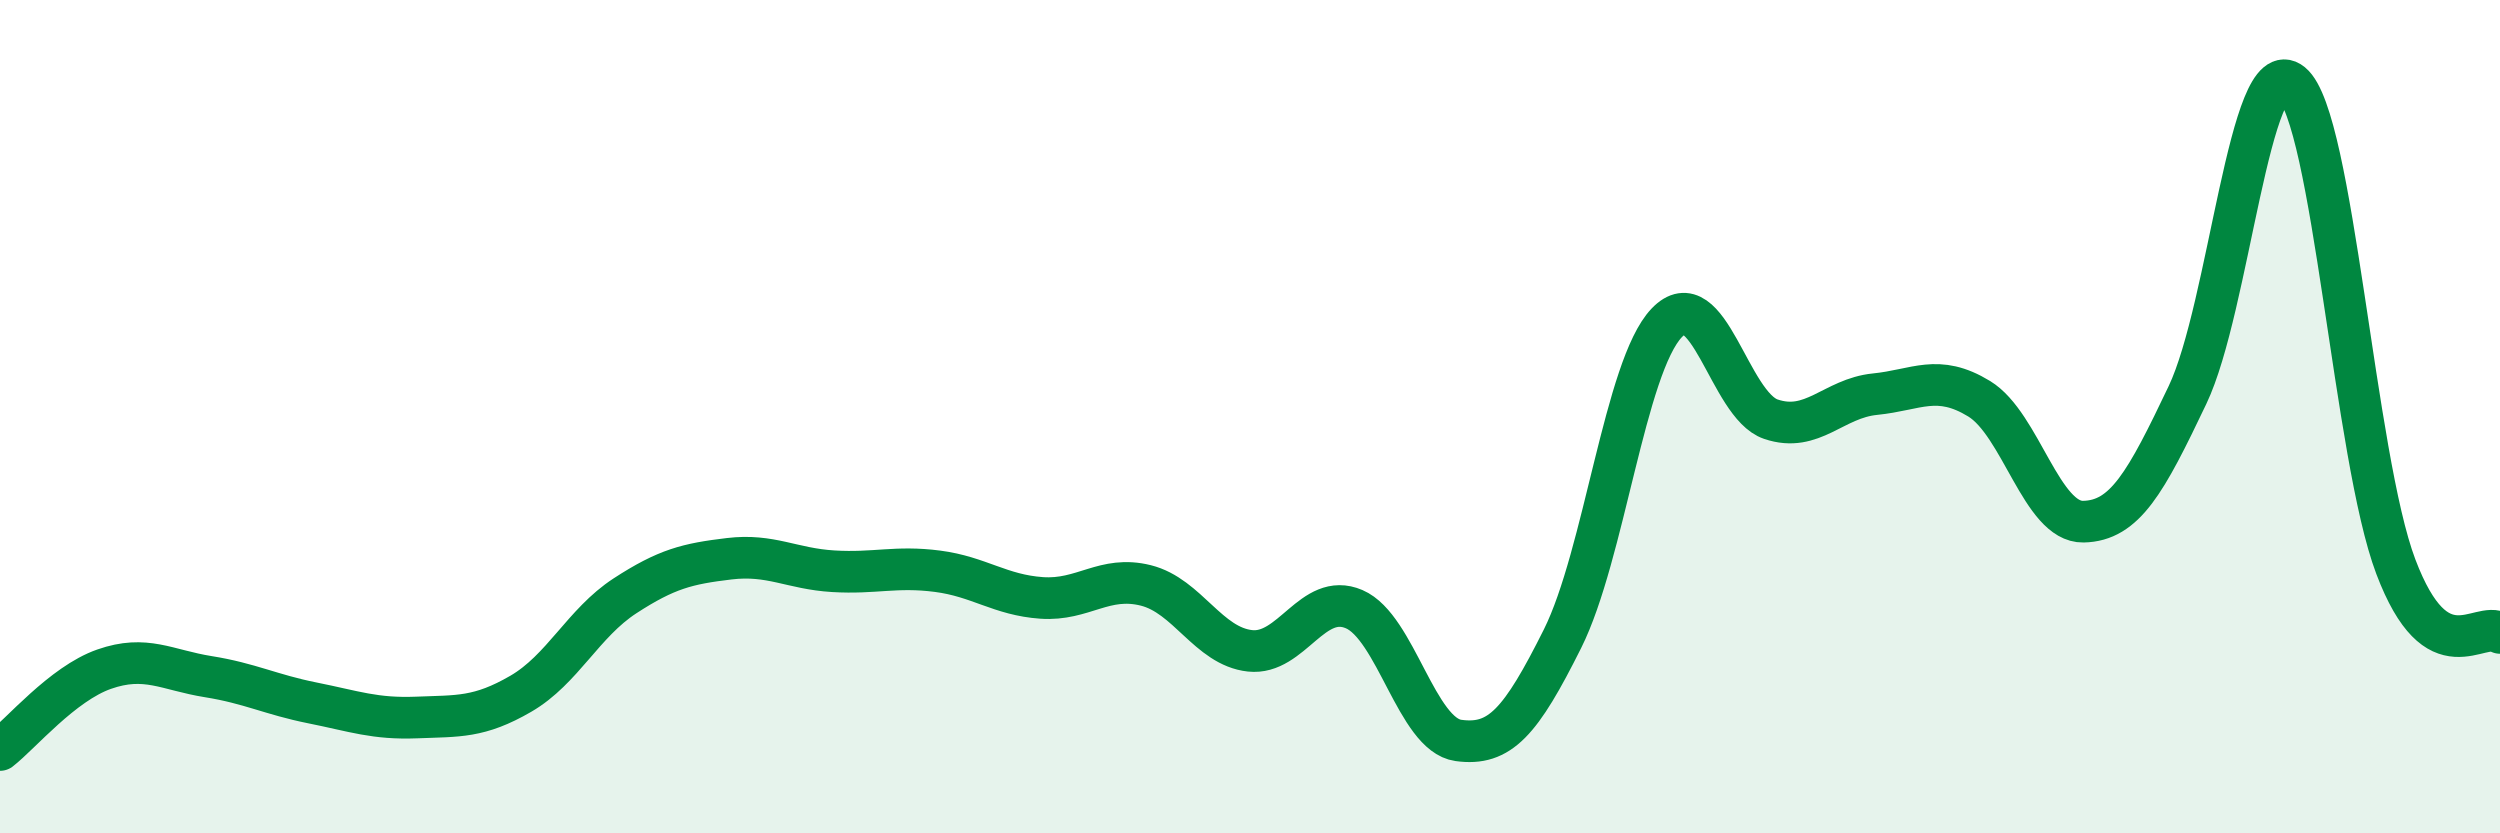 
    <svg width="60" height="20" viewBox="0 0 60 20" xmlns="http://www.w3.org/2000/svg">
      <path
        d="M 0,18 C 0.5,17.61 1.5,16.41 2.5,16.06 C 3.5,15.71 4,16.08 5,16.24 C 6,16.4 6.5,16.67 7.5,16.87 C 8.5,17.07 9,17.26 10,17.22 C 11,17.18 11.5,17.23 12.5,16.65 C 13.5,16.07 14,14.95 15,14.3 C 16,13.65 16.5,13.53 17.5,13.41 C 18.5,13.29 19,13.65 20,13.71 C 21,13.77 21.5,13.58 22.5,13.71 C 23.5,13.84 24,14.28 25,14.35 C 26,14.42 26.5,13.8 27.5,14.05 C 28.5,14.3 29,15.51 30,15.62 C 31,15.73 31.5,14.19 32.5,14.62 C 33.5,15.05 34,17.63 35,17.77 C 36,17.91 36.5,17.33 37.5,15.33 C 38.5,13.33 39,8.8 40,7.75 C 41,6.7 41.5,9.72 42.5,10.06 C 43.5,10.4 44,9.56 45,9.46 C 46,9.36 46.5,8.96 47.5,9.57 C 48.5,10.18 49,12.54 50,12.52 C 51,12.5 51.5,11.58 52.5,9.48 C 53.5,7.38 54,1.18 55,2 C 56,2.82 56.5,10.96 57.5,13.6 C 58.5,16.24 59.5,14.87 60,15.19L60 20L0 20Z"
        fill="#008740"
        opacity="0.1"
        stroke-linecap="round"
        stroke-linejoin="round"
      />
      <path
        d="M 0,18 C 0.5,17.61 1.5,16.41 2.5,16.06 C 3.5,15.71 4,16.08 5,16.24 C 6,16.4 6.5,16.67 7.5,16.87 C 8.5,17.07 9,17.26 10,17.22 C 11,17.18 11.5,17.23 12.5,16.65 C 13.5,16.07 14,14.95 15,14.3 C 16,13.65 16.5,13.53 17.5,13.41 C 18.5,13.29 19,13.65 20,13.71 C 21,13.77 21.5,13.58 22.5,13.71 C 23.5,13.84 24,14.28 25,14.35 C 26,14.42 26.5,13.8 27.5,14.05 C 28.5,14.3 29,15.51 30,15.62 C 31,15.73 31.5,14.19 32.5,14.62 C 33.5,15.05 34,17.63 35,17.77 C 36,17.91 36.5,17.33 37.5,15.33 C 38.5,13.33 39,8.8 40,7.75 C 41,6.7 41.5,9.72 42.5,10.06 C 43.5,10.4 44,9.56 45,9.46 C 46,9.36 46.5,8.96 47.5,9.57 C 48.5,10.18 49,12.54 50,12.52 C 51,12.5 51.5,11.58 52.5,9.48 C 53.5,7.38 54,1.18 55,2 C 56,2.82 56.5,10.96 57.5,13.6 C 58.5,16.24 59.5,14.87 60,15.19"
        stroke="#008740"
        stroke-width="1"
        fill="none"
        stroke-linecap="round"
        stroke-linejoin="round"
      />
    </svg>
  